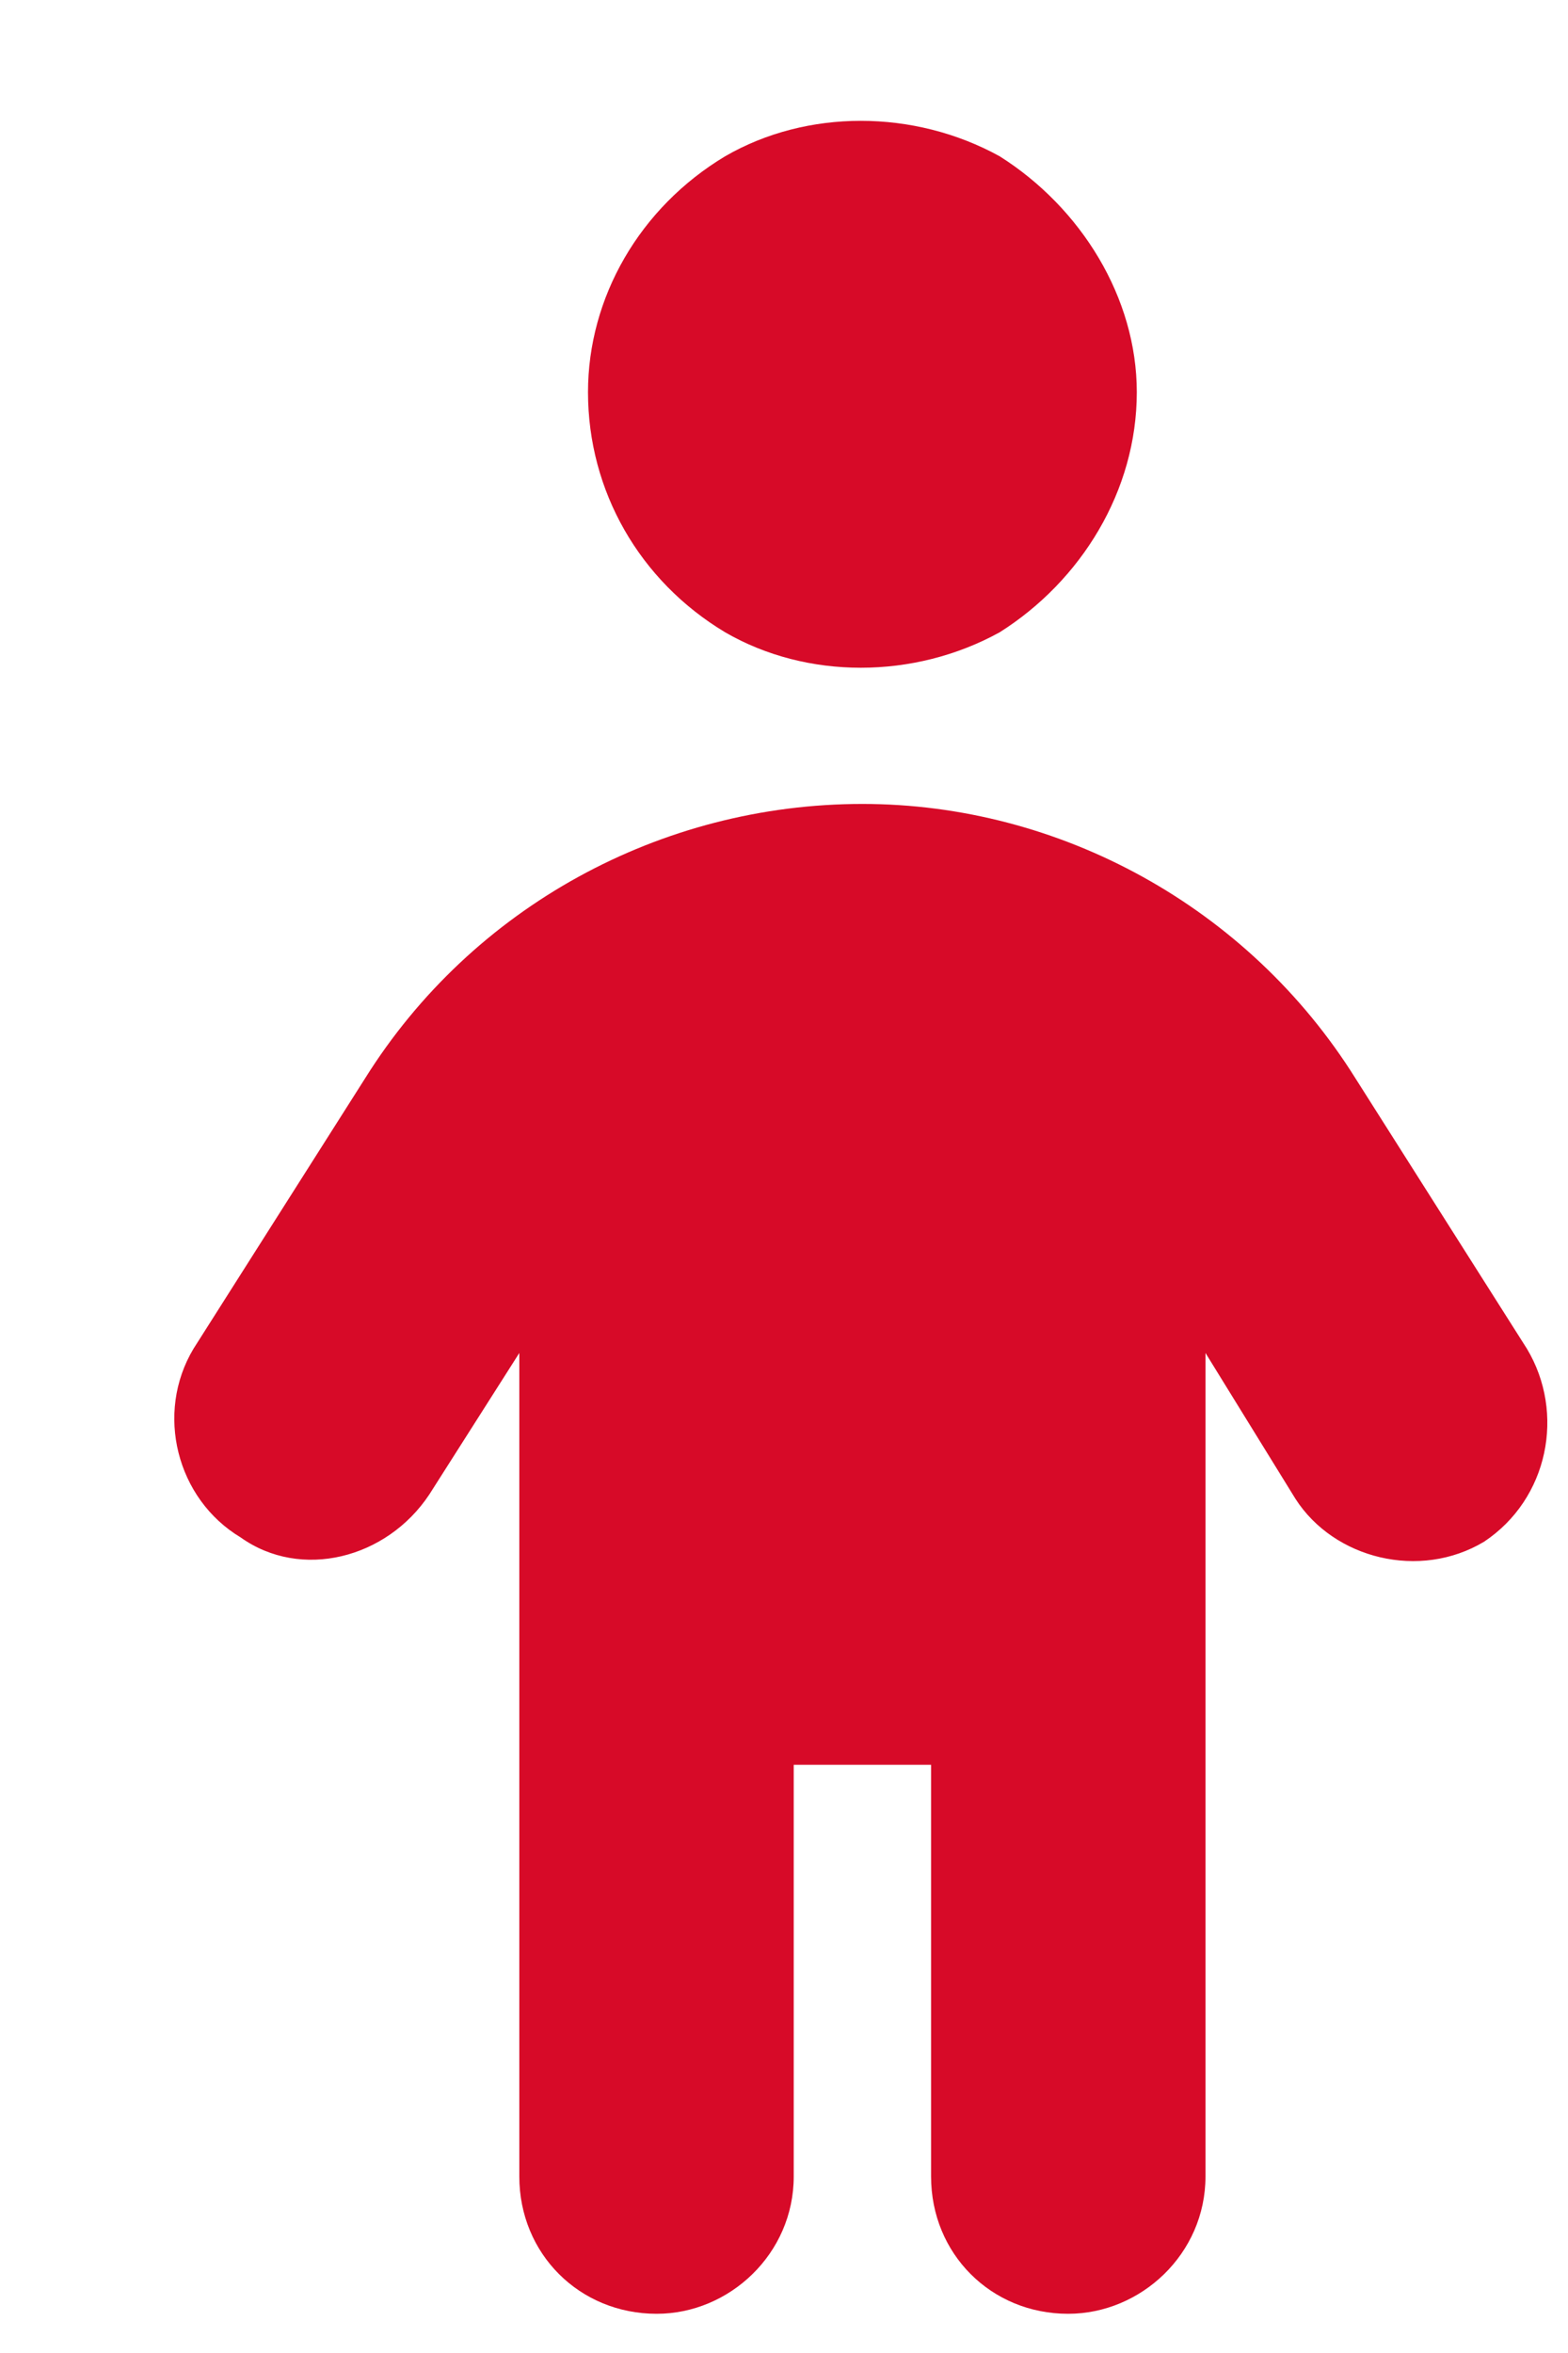 <svg width="10" height="15" viewBox="0 0 10 15" fill="none" xmlns="http://www.w3.org/2000/svg">
<path d="M3.75 2.5C3.75 1.898 4.078 1.324 4.625 0.996C5.145 0.695 5.828 0.695 6.375 0.996C6.895 1.324 7.25 1.898 7.25 2.5C7.25 3.129 6.895 3.703 6.375 4.031C5.828 4.332 5.145 4.332 4.625 4.031C4.078 3.703 3.75 3.129 3.75 2.5ZM5.062 11.25V13.875C5.062 14.367 4.652 14.75 4.188 14.75C3.695 14.75 3.312 14.367 3.312 13.875V8.625L2.738 9.527C2.465 9.938 1.918 10.074 1.535 9.801C1.125 9.555 0.988 9.008 1.234 8.598L2.328 6.875C3.012 5.781 4.215 5.125 5.5 5.125C6.758 5.125 7.961 5.781 8.645 6.875L9.738 8.598C9.984 9.008 9.875 9.555 9.465 9.828C9.055 10.074 8.508 9.938 8.262 9.555L7.688 8.625V13.875C7.688 14.367 7.277 14.75 6.812 14.75C6.32 14.75 5.938 14.367 5.938 13.875V11.25H5.062Z" fill="#D70A28"/>
</svg>
